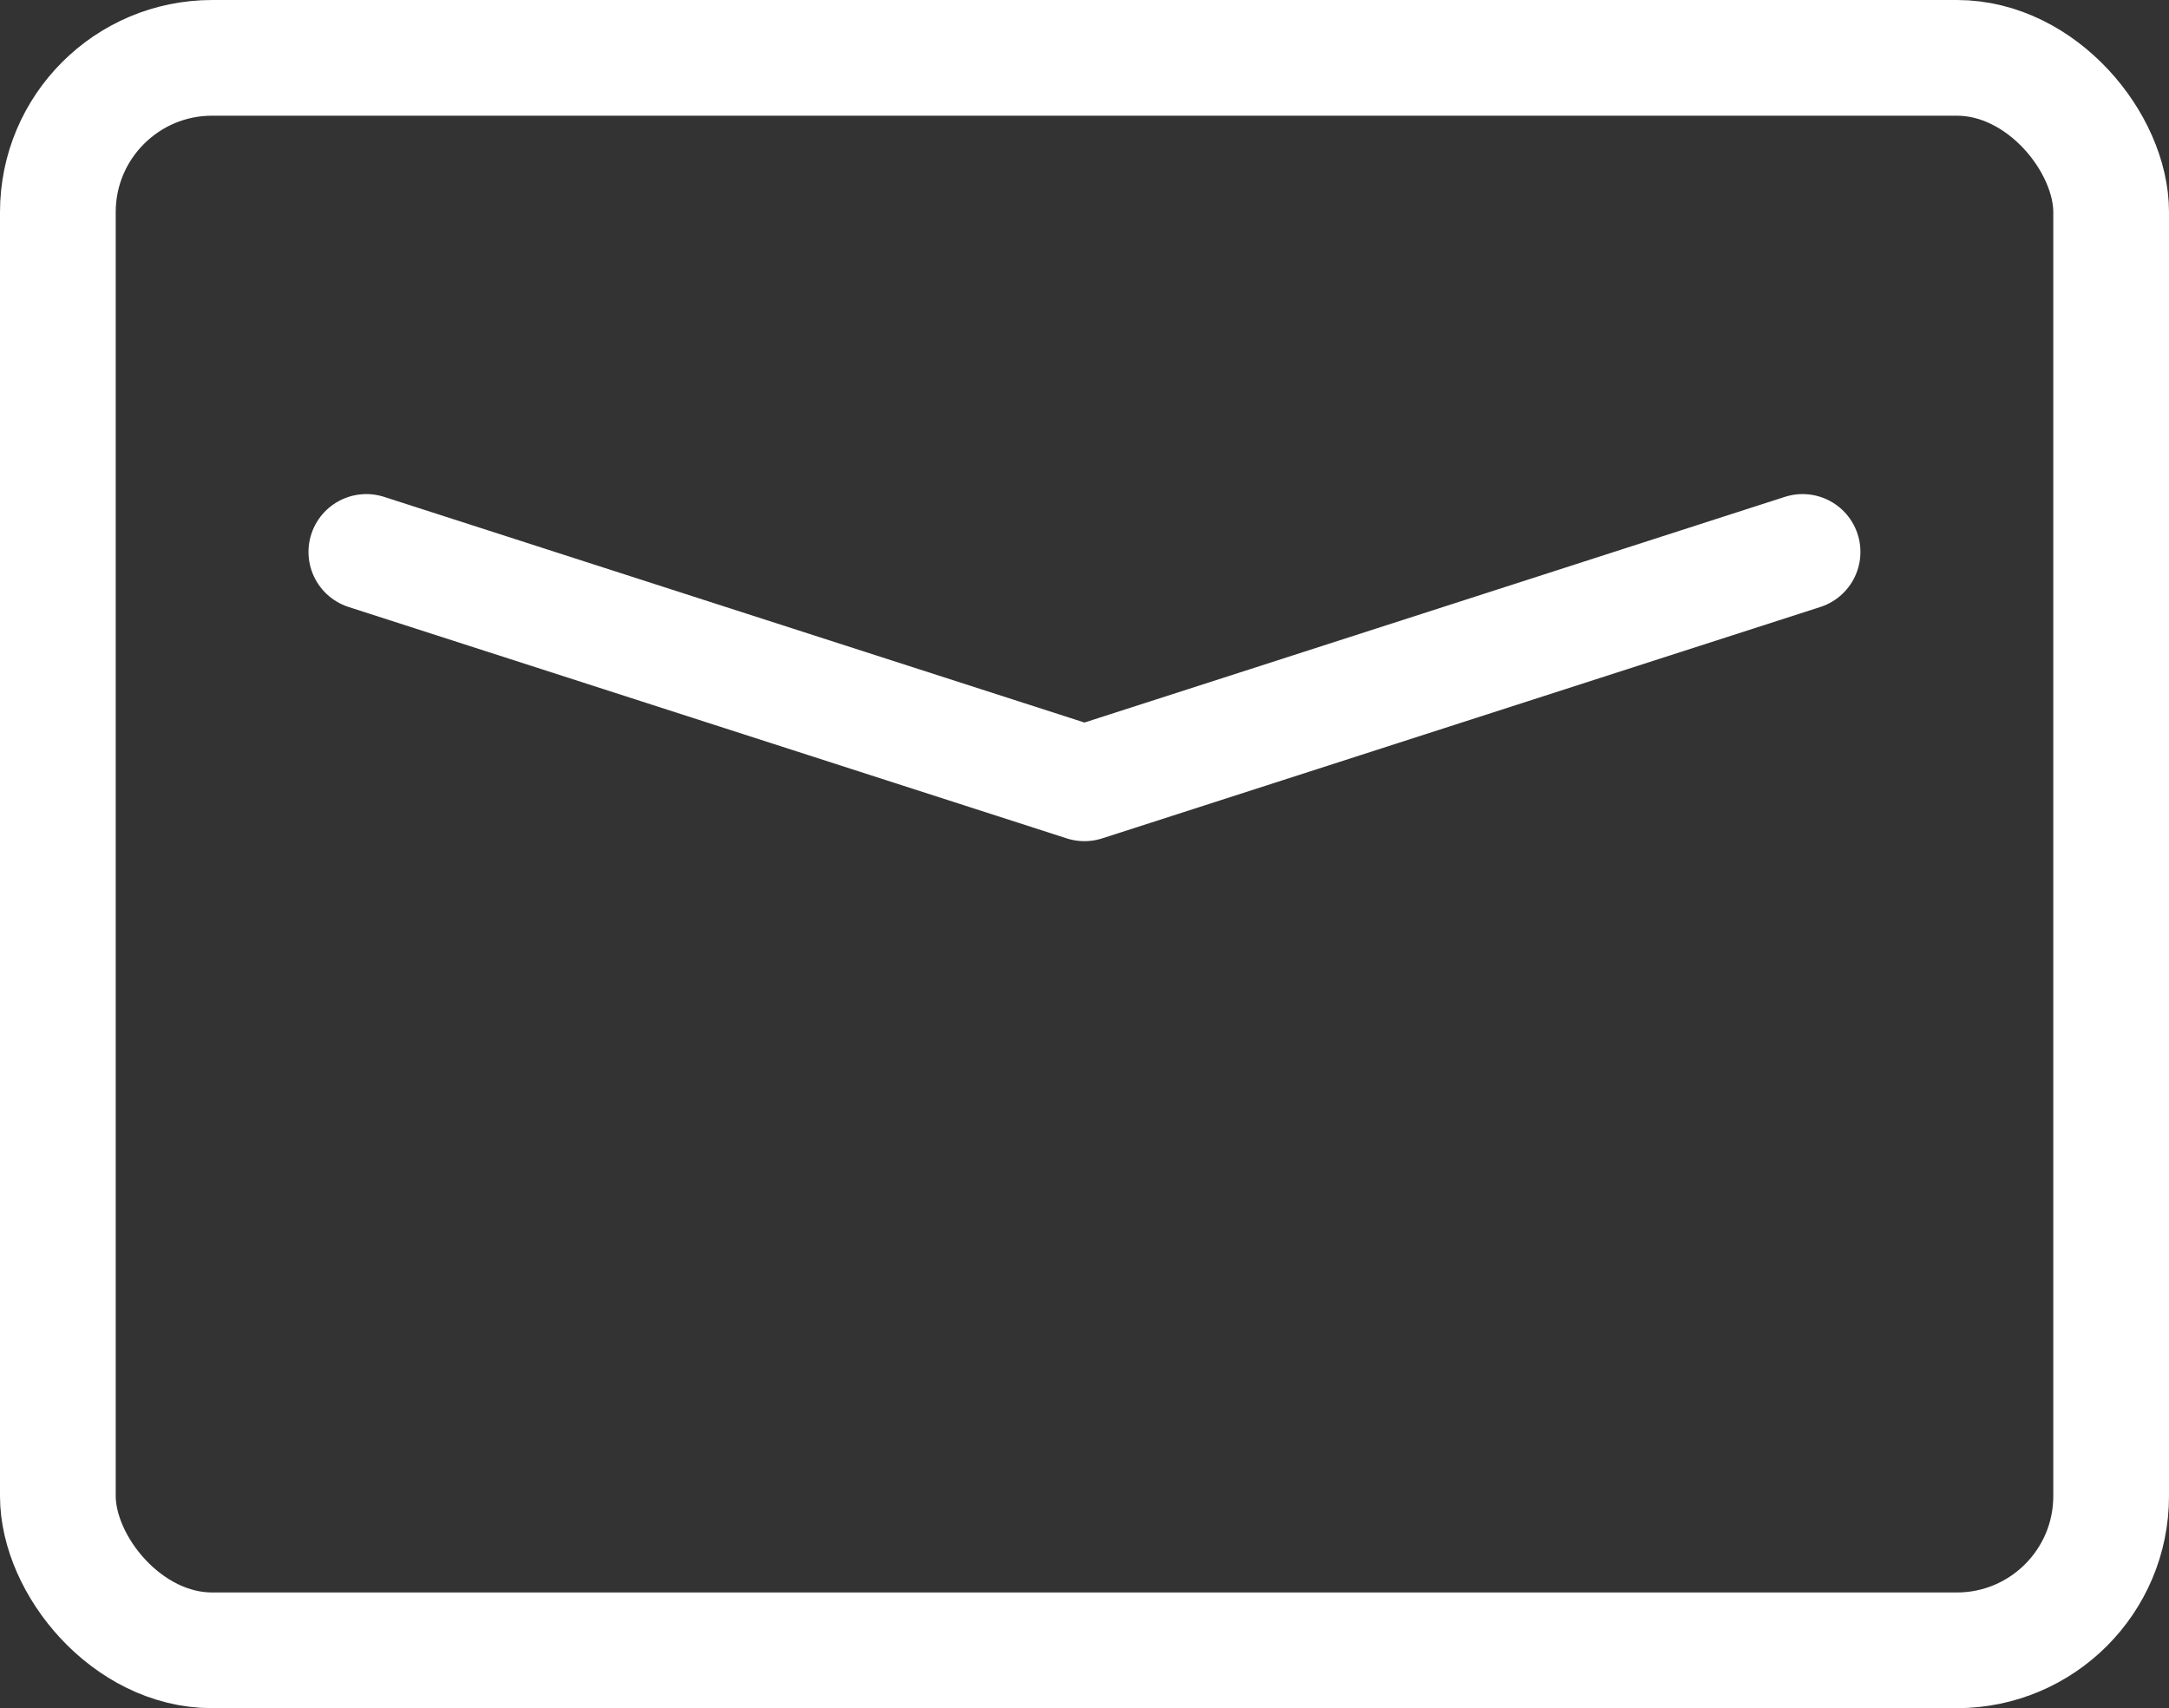 <svg xmlns="http://www.w3.org/2000/svg" width="28.117" height="22.147" viewBox="0 0 28.117 22.147">
  <rect x="0" y="0" width="28.117" height="22.147" fill="#333333" stroke="none"/>
  <g id="Group_516" data-name="Group 516" transform="translate(0.75 0.75)">
    <rect id="Rectangle_270" data-name="Rectangle 270" width="26.617" height="20.647" rx="2" fill="none" stroke="#fff" stroke-linecap="round" stroke-linejoin="round" stroke-width="1.5"/>
    <path id="Path_127" data-name="Path 127" d="M524.807,2343.4l-9.309,3-9.309-3" transform="translate(-502.19 -2336.994)" fill="none" stroke="#fff" stroke-linecap="round" stroke-linejoin="round" stroke-width="1.5"/>
  </g>
</svg>
